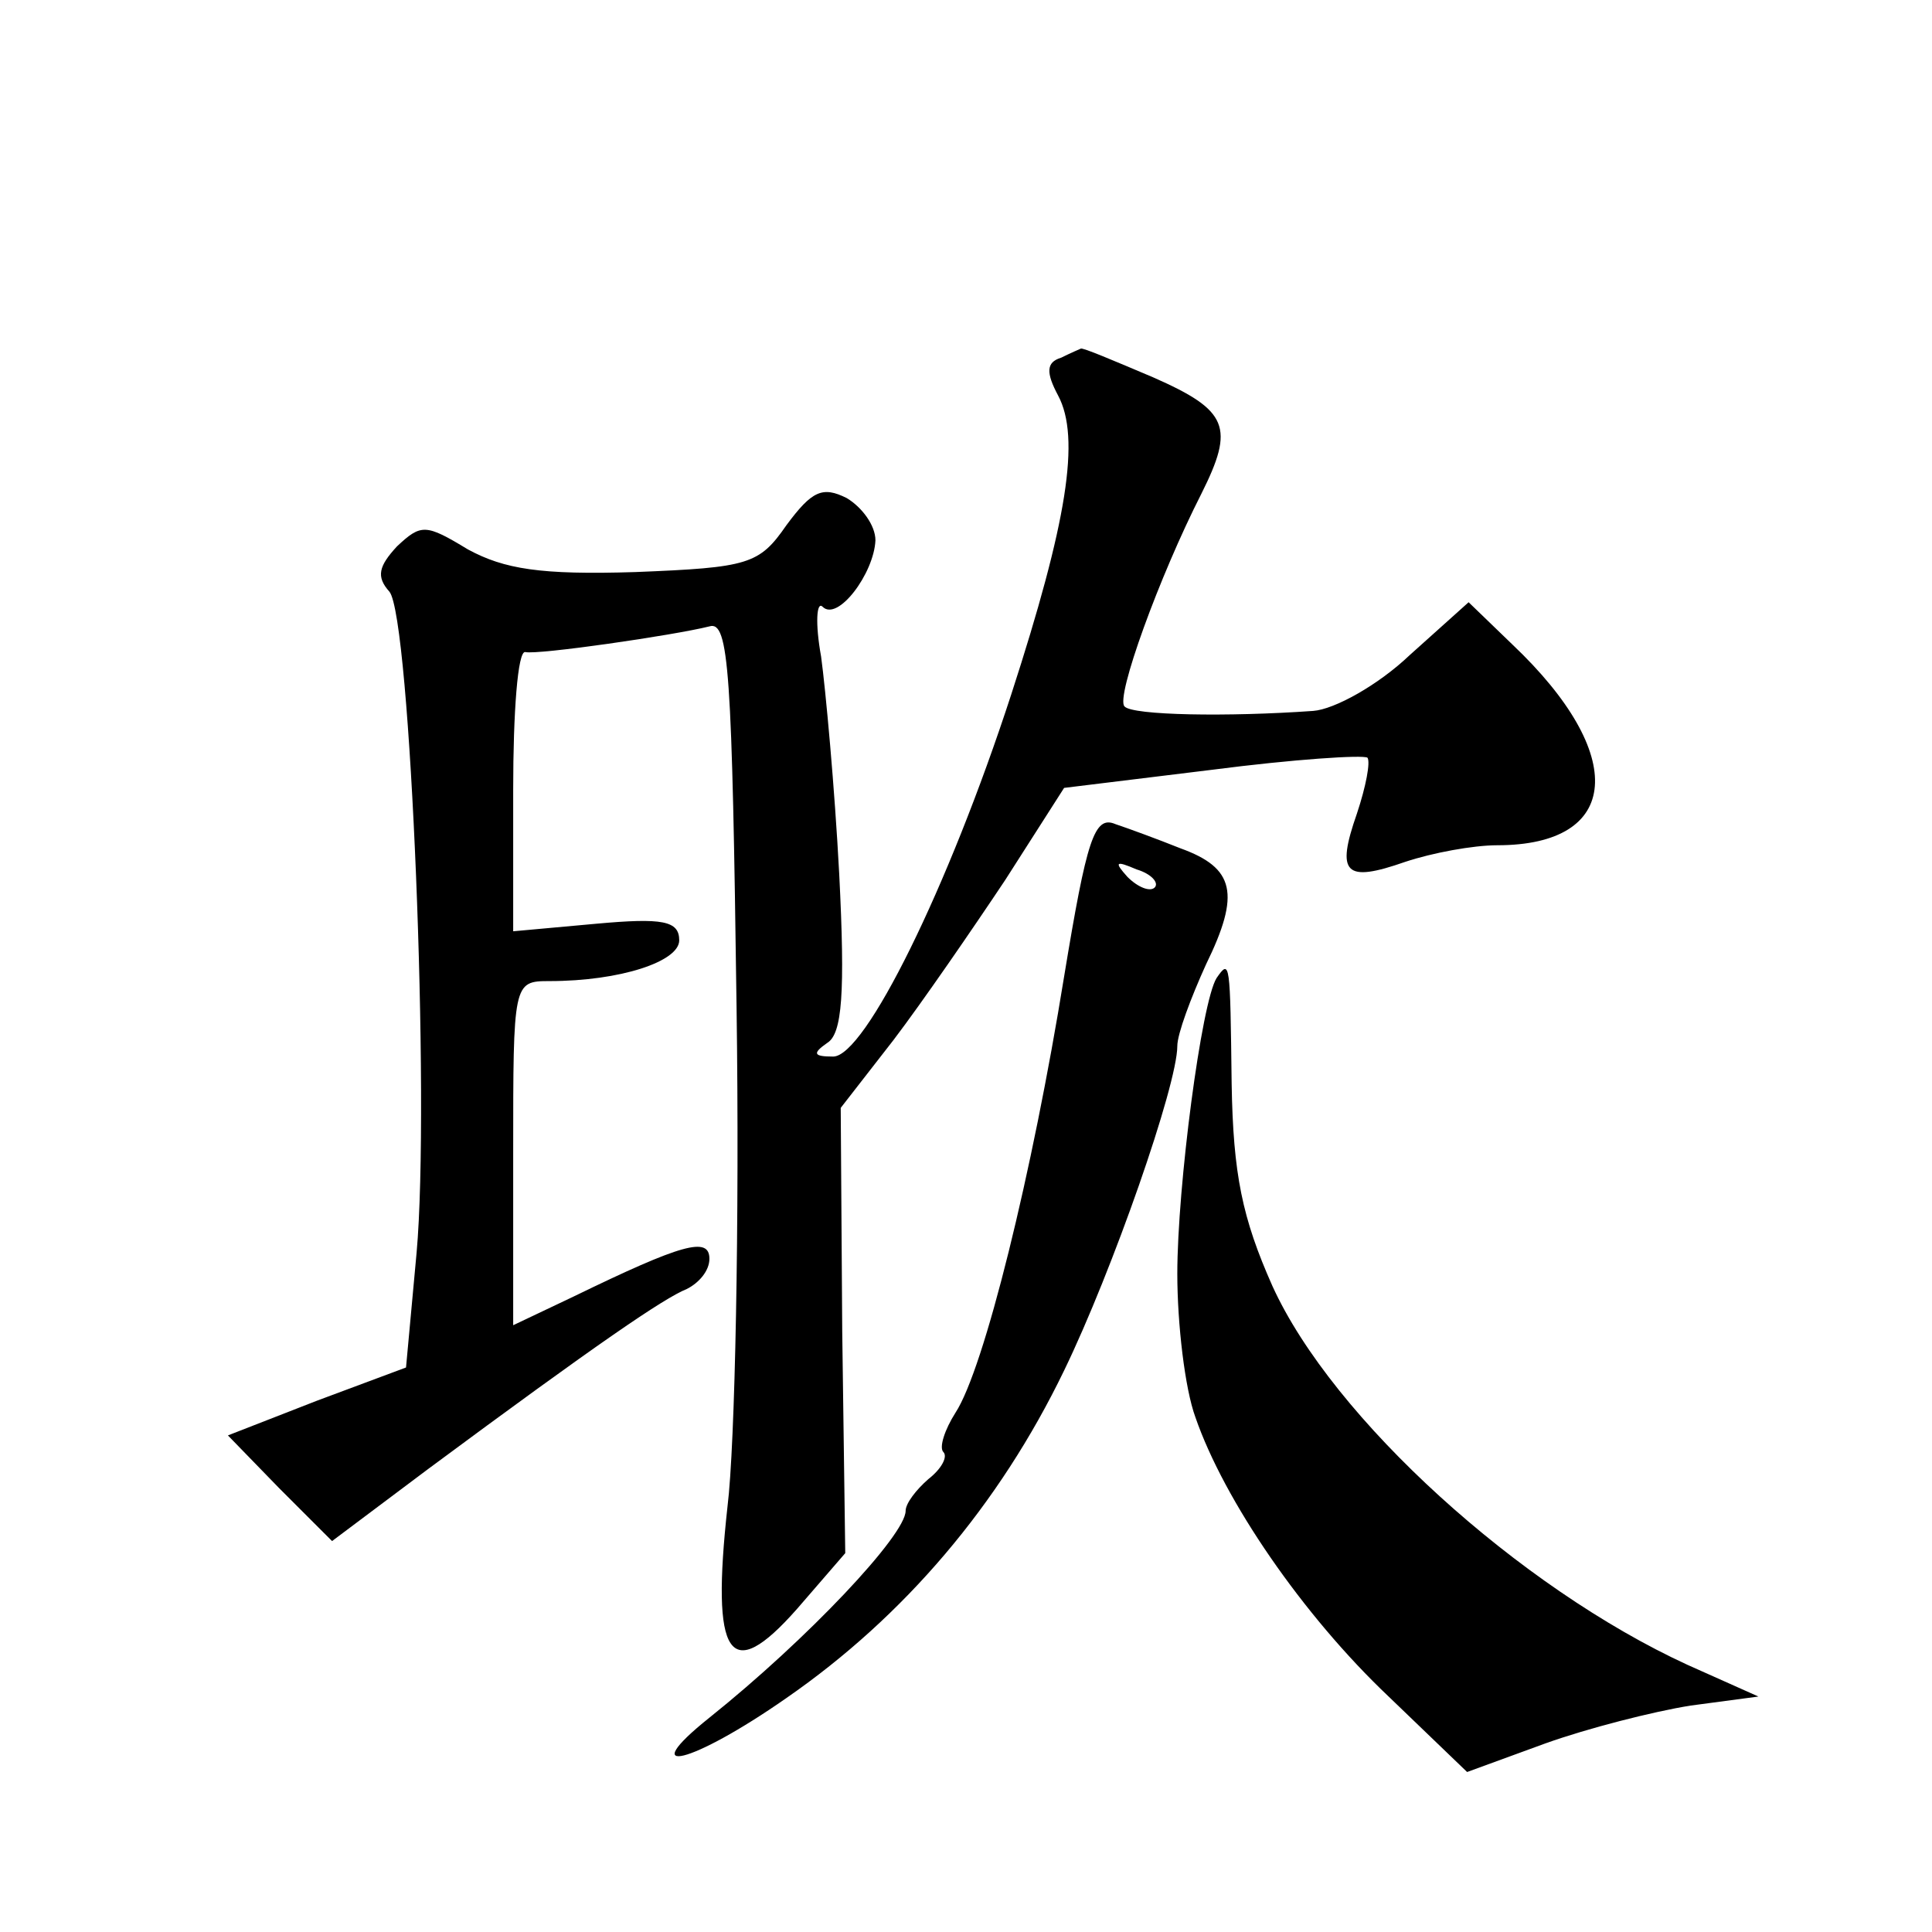 <?xml version="1.0" standalone="no"?>
<!DOCTYPE svg PUBLIC "-//W3C//DTD SVG 20010904//EN"
 "http://www.w3.org/TR/2001/REC-SVG-20010904/DTD/svg10.dtd">
<svg version="1.0" xmlns="http://www.w3.org/2000/svg"
 width="128pt" height="128pt" viewBox="0 0 128 128"
 preserveAspectRatio="xMidYMid meet">
<g transform="translate(0,128) scale(0.1,-0.1)"
fill="#0" stroke="none">
<path d="M703 1043 c-10 -3 -10 -10 -2 -25 15 -28 6 -84 -31 -198 -42 -129 -97
-240 -118 -240 -13 0 -14 2 -4 9 10 6 12 33 8 112 -3 57 -9 122 -12 144 -4 22 -3
37 1 33 10 -10 34 22 35 44 0 10 -9 22 -19 28 -16 8 -23 5 -40 -18 -18 -26 -25
-28 -100 -31 -63 -2 -87 2 -111 15 -28 17 -31 17 -47 2 -12 -13 -14 -20 -5 -30
14 -17 27 -338 18 -438 l-7 -76 -59 -22 -59 -23 34 -35 35 -35 64 48 c112 83 156
113 171 119 8 4 15 12 15 20 0 15 -18 10 -90 -25 l-40 -19 0 114 c0 113 0 114 24
114 47 0 86 13 86 27 0 13 -11 15 -55 11 l-55 -5 0 94 c0 51 3 92 8 91 8 -2 98
11 122 17 13 4 15 -30 18 -253 2 -141 -1 -290 -6 -330 -11 -100 1 -119 46 -68 l32
37 -2 147 -1 148 35 45 c19 25 52 73 74 106 l39 61 98 12 c54 7 100 10 103 8 2
-3 -1 -19 -7 -37 -14 -40 -8 -46 32 -32 18 6 45 11 61 11 82 0 87 60 10 133 l-29
28 -39 -35 c-21 -20 -50 -36 -64 -37 -56 -4 -120 -3 -125 3 -6 6 23 86 51 141 22
44 18 55 -32 77 -26 11 -47 20 -48 19 0 0 -7 -3 -13 -6z M705 633 c-21 -130 -53
-260 -72 -289 -7 -11 -11 -23 -8 -26 3 -3 -1 -11 -10 -18 -8 -7 -15 -16 -15 -21
0 -16 -65 -85 -130 -137 -50 -40 -12 -31 51 13 78 54 141 128 184 217 32 66 75
189 75 215 0 8 9 32 19 54 23 47 19 64 -17 77 -15 6 -34 13 -43 16 -14 6 -19 -10
-34 -101z m60 59 c-3 -3 -11 0 -18 7 -9 10 -8 11 6 5 10 -3 15 -9 12 -12z M806
632 c-10 -16 -26 -138 -26 -196 0 -33 5 -76 12 -95 19 -55 71 -131 128 -185 l52
-50 52 19 c28 10 71 21 96 25 l45 6 -47 21 c-111 51 -235 163 -275 251 -20 45 -26
74 -27 134 -1 81 -1 83 -10 70z"/>
</g>
</svg>
